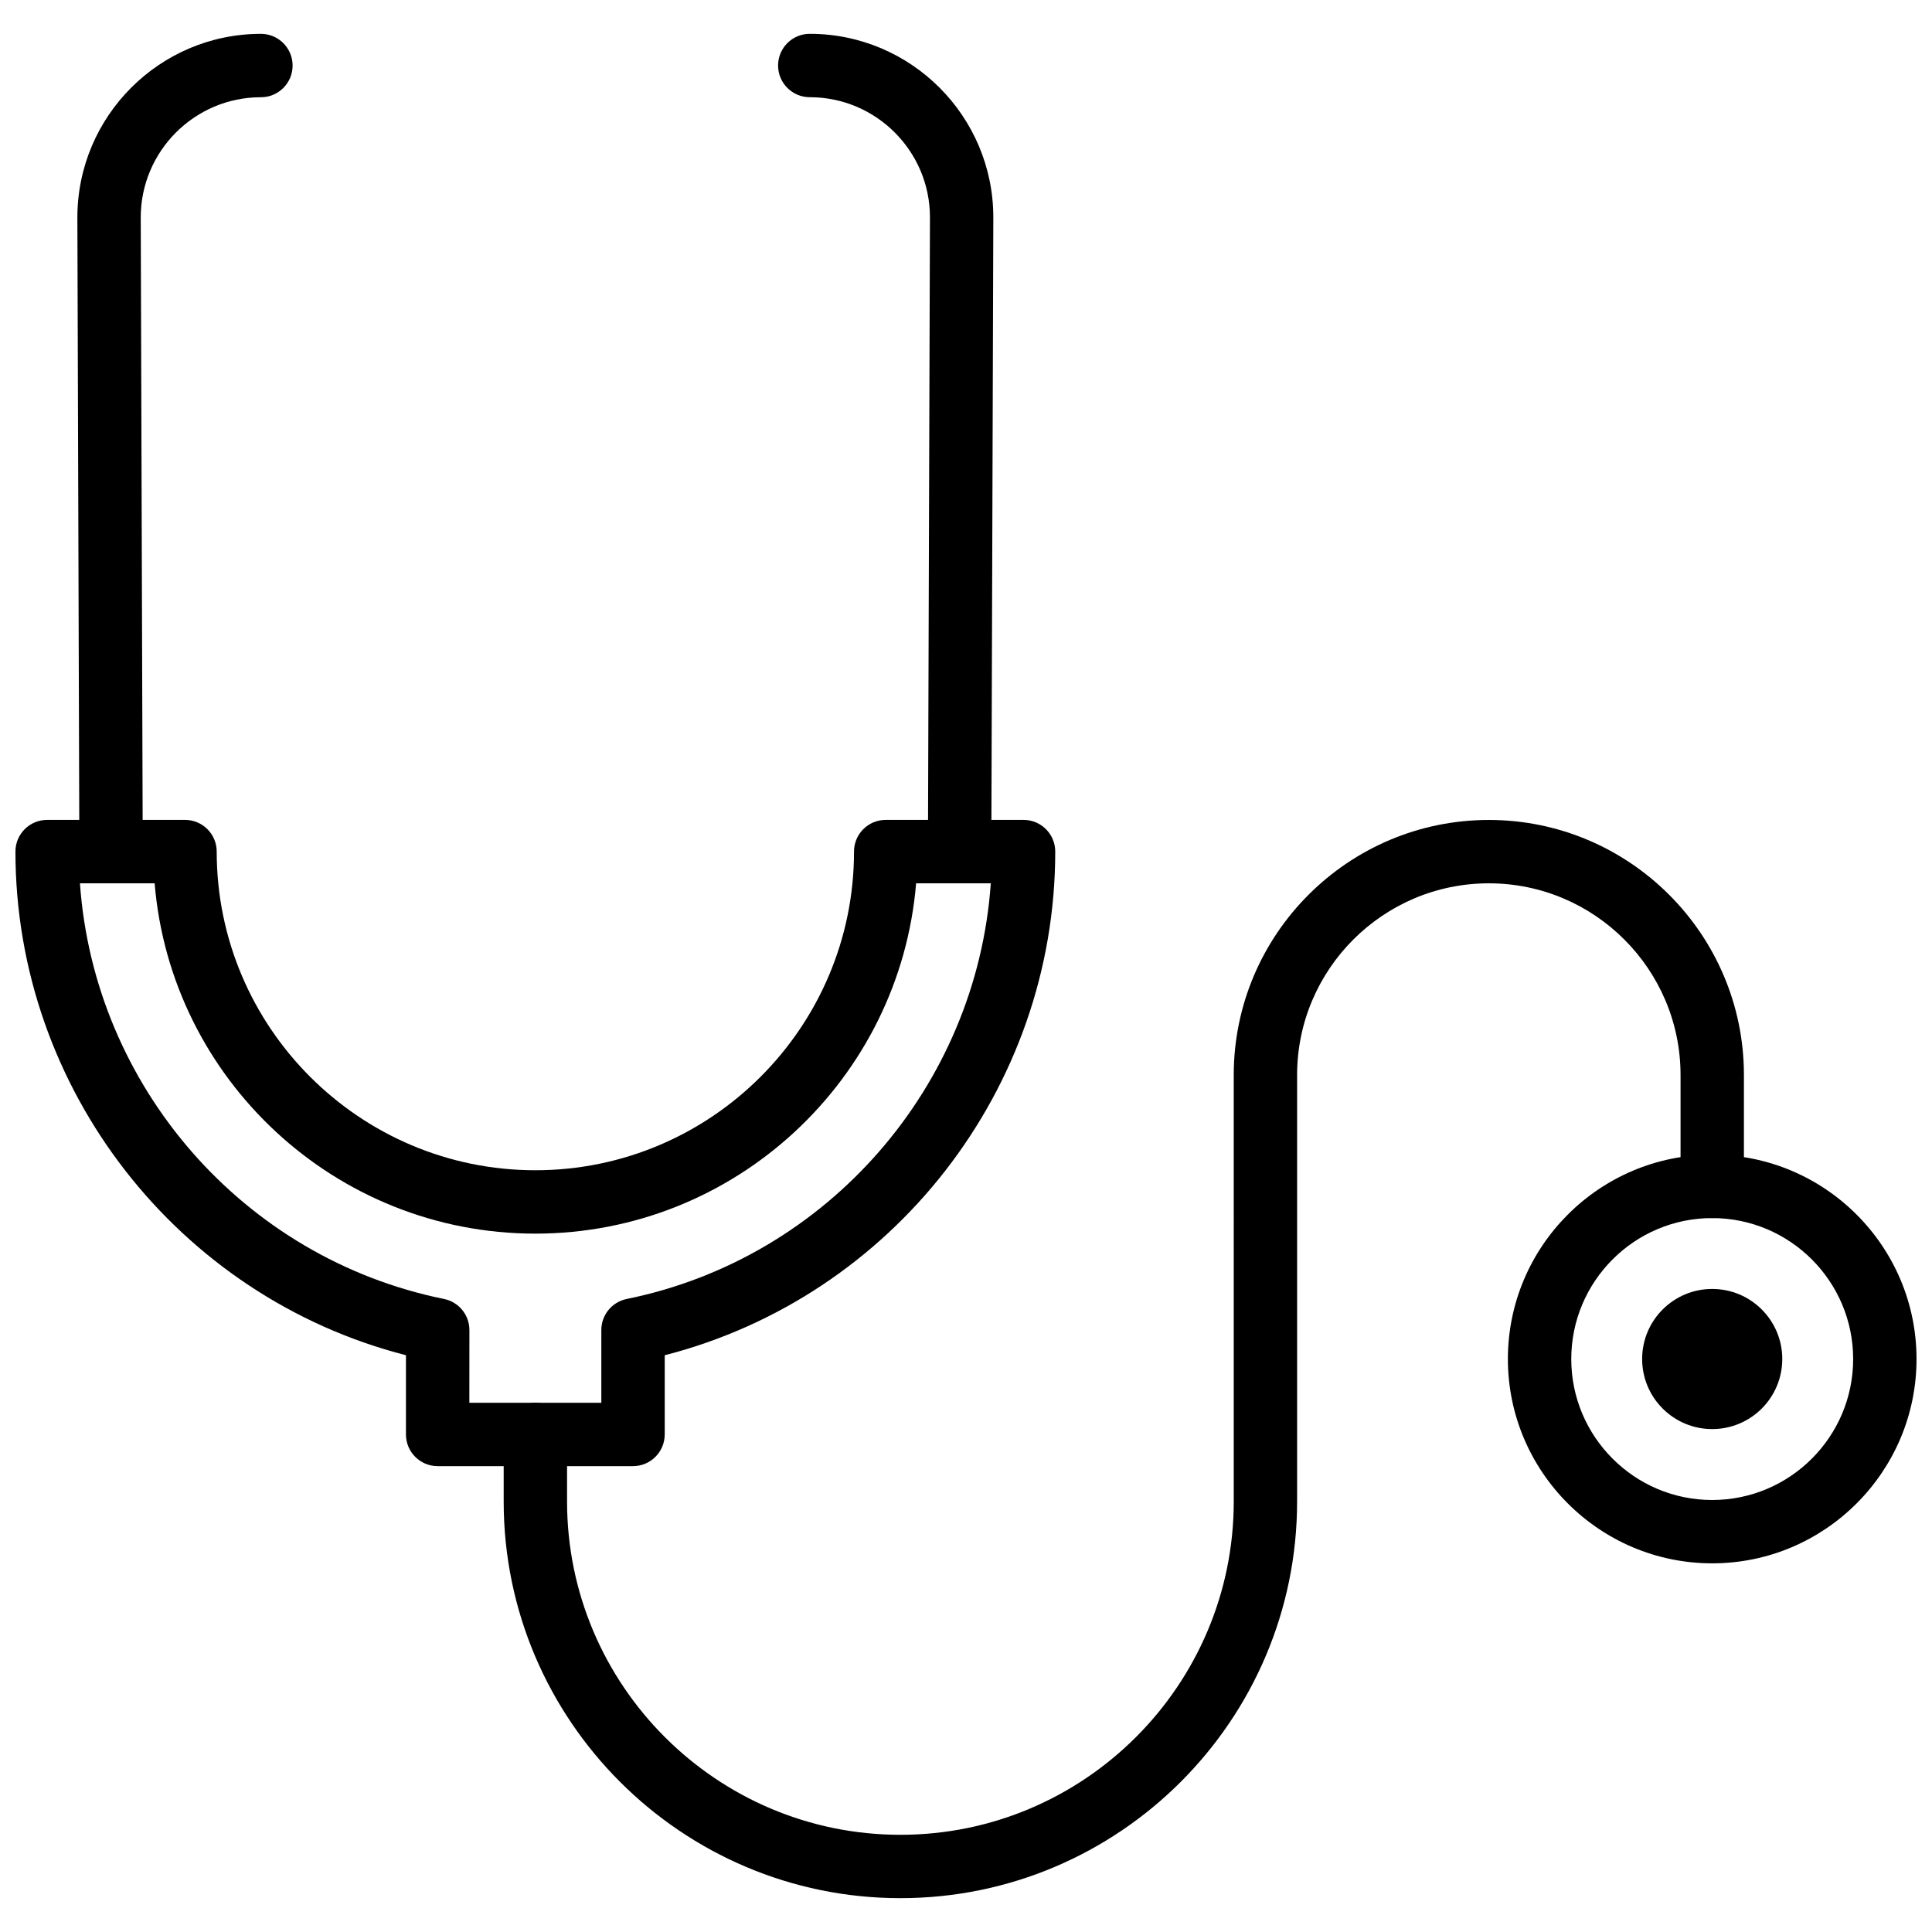 <?xml version="1.0" encoding="UTF-8"?>
<!-- The Best Svg Icon site in the world: iconSvg.co, Visit us! https://iconsvg.co -->
<svg width="800px" height="800px" version="1.1" viewBox="144 144 512 512" xmlns="http://www.w3.org/2000/svg">
 <defs>
  <clipPath id="b">
   <path d="m148.09 361h275.91v172h-275.91z"/>
  </clipPath>
  <clipPath id="a">
   <path d="m543 450h108.9v109h-108.9z"/>
  </clipPath>
 </defs>
 <path d="m382.61 647.03c-57.973 0-105.13-47.164-105.13-105.13v-17.75c0-4.637 3.758-8.398 8.398-8.398s8.398 3.762 8.398 8.398v17.75c0 48.711 39.629 88.34 88.34 88.34s88.34-39.629 88.34-88.34l-0.004-113c0-37.277 30.328-67.605 67.605-67.605 37.277 0 67.602 30.328 67.602 67.605v29.512c0 4.637-3.762 8.398-8.398 8.398-4.637 0-8.398-3.762-8.398-8.398v-29.512c0-28.016-22.789-50.812-50.805-50.812s-50.812 22.793-50.812 50.812v113c0 57.973-47.16 105.13-105.13 105.13z"/>
 <path d="m398.31 378.08h-0.027c-4.637-0.012-8.387-3.785-8.367-8.426l0.531-168.07c0-17.531-14.285-31.824-31.848-31.824-4.641 0-8.398-3.758-8.398-8.398s3.758-8.398 8.398-8.398c26.824 0 48.641 21.82 48.641 48.645l-0.531 168.09c-0.02 4.633-3.773 8.375-8.398 8.375z"/>
 <path d="m173.43 378.08c-4.625 0-8.387-3.738-8.398-8.367l-0.527-168.07c0-26.848 21.82-48.672 48.641-48.672 4.641 0 8.398 3.758 8.398 8.398s-3.758 8.398-8.398 8.398c-17.562 0-31.848 14.293-31.848 31.852l0.531 168.04c0.012 4.641-3.734 8.406-8.367 8.426-0.012-0.008-0.023-0.008-0.031-0.008z"/>
 <g clip-path="url(#b)">
  <path d="m311.75 532.54h-51.77c-4.641 0-8.398-3.762-8.398-8.398v-20.992c-60.367-15.465-103.49-70.527-103.49-133.47 0-4.641 3.758-8.398 8.398-8.398h36.539c4.641 0 8.398 3.758 8.398 8.398 0 46.562 37.883 84.449 84.445 84.449s84.449-37.887 84.449-84.449c0-4.641 3.758-8.398 8.398-8.398h36.531c4.637 0 8.398 3.758 8.398 8.398 0 62.941-43.125 118-103.49 133.47v20.992c-0.012 4.637-3.766 8.398-8.406 8.398zm-43.367-16.793h34.977v-19.277c0-3.992 2.809-7.434 6.731-8.23 53.312-10.832 92.73-56.438 96.48-110.16h-19.793c-4.293 51.91-47.91 92.844-100.91 92.844-53 0-96.605-40.934-100.89-92.844h-19.793c3.75 53.723 43.164 99.328 96.48 110.16 3.914 0.793 6.731 4.238 6.731 8.23z"/>
 </g>
 <g clip-path="url(#a)">
  <path d="m597.75 558.3c-29.852 0-54.145-24.289-54.145-54.148s24.289-54.148 54.145-54.148c29.859 0 54.148 24.289 54.148 54.148s-24.289 54.148-54.148 54.148zm0-91.496c-20.594 0-37.348 16.754-37.348 37.355 0 20.602 16.754 37.355 37.348 37.355 20.602 0 37.355-16.754 37.355-37.355 0-20.602-16.754-37.355-37.355-37.355z"/>
 </g>
 <path d="m616.32 504.15c0 10.254-8.312 18.57-18.57 18.57-10.254 0-18.566-8.316-18.566-18.57s8.312-18.566 18.566-18.566c10.258 0 18.57 8.312 18.57 18.566"/>
</svg>